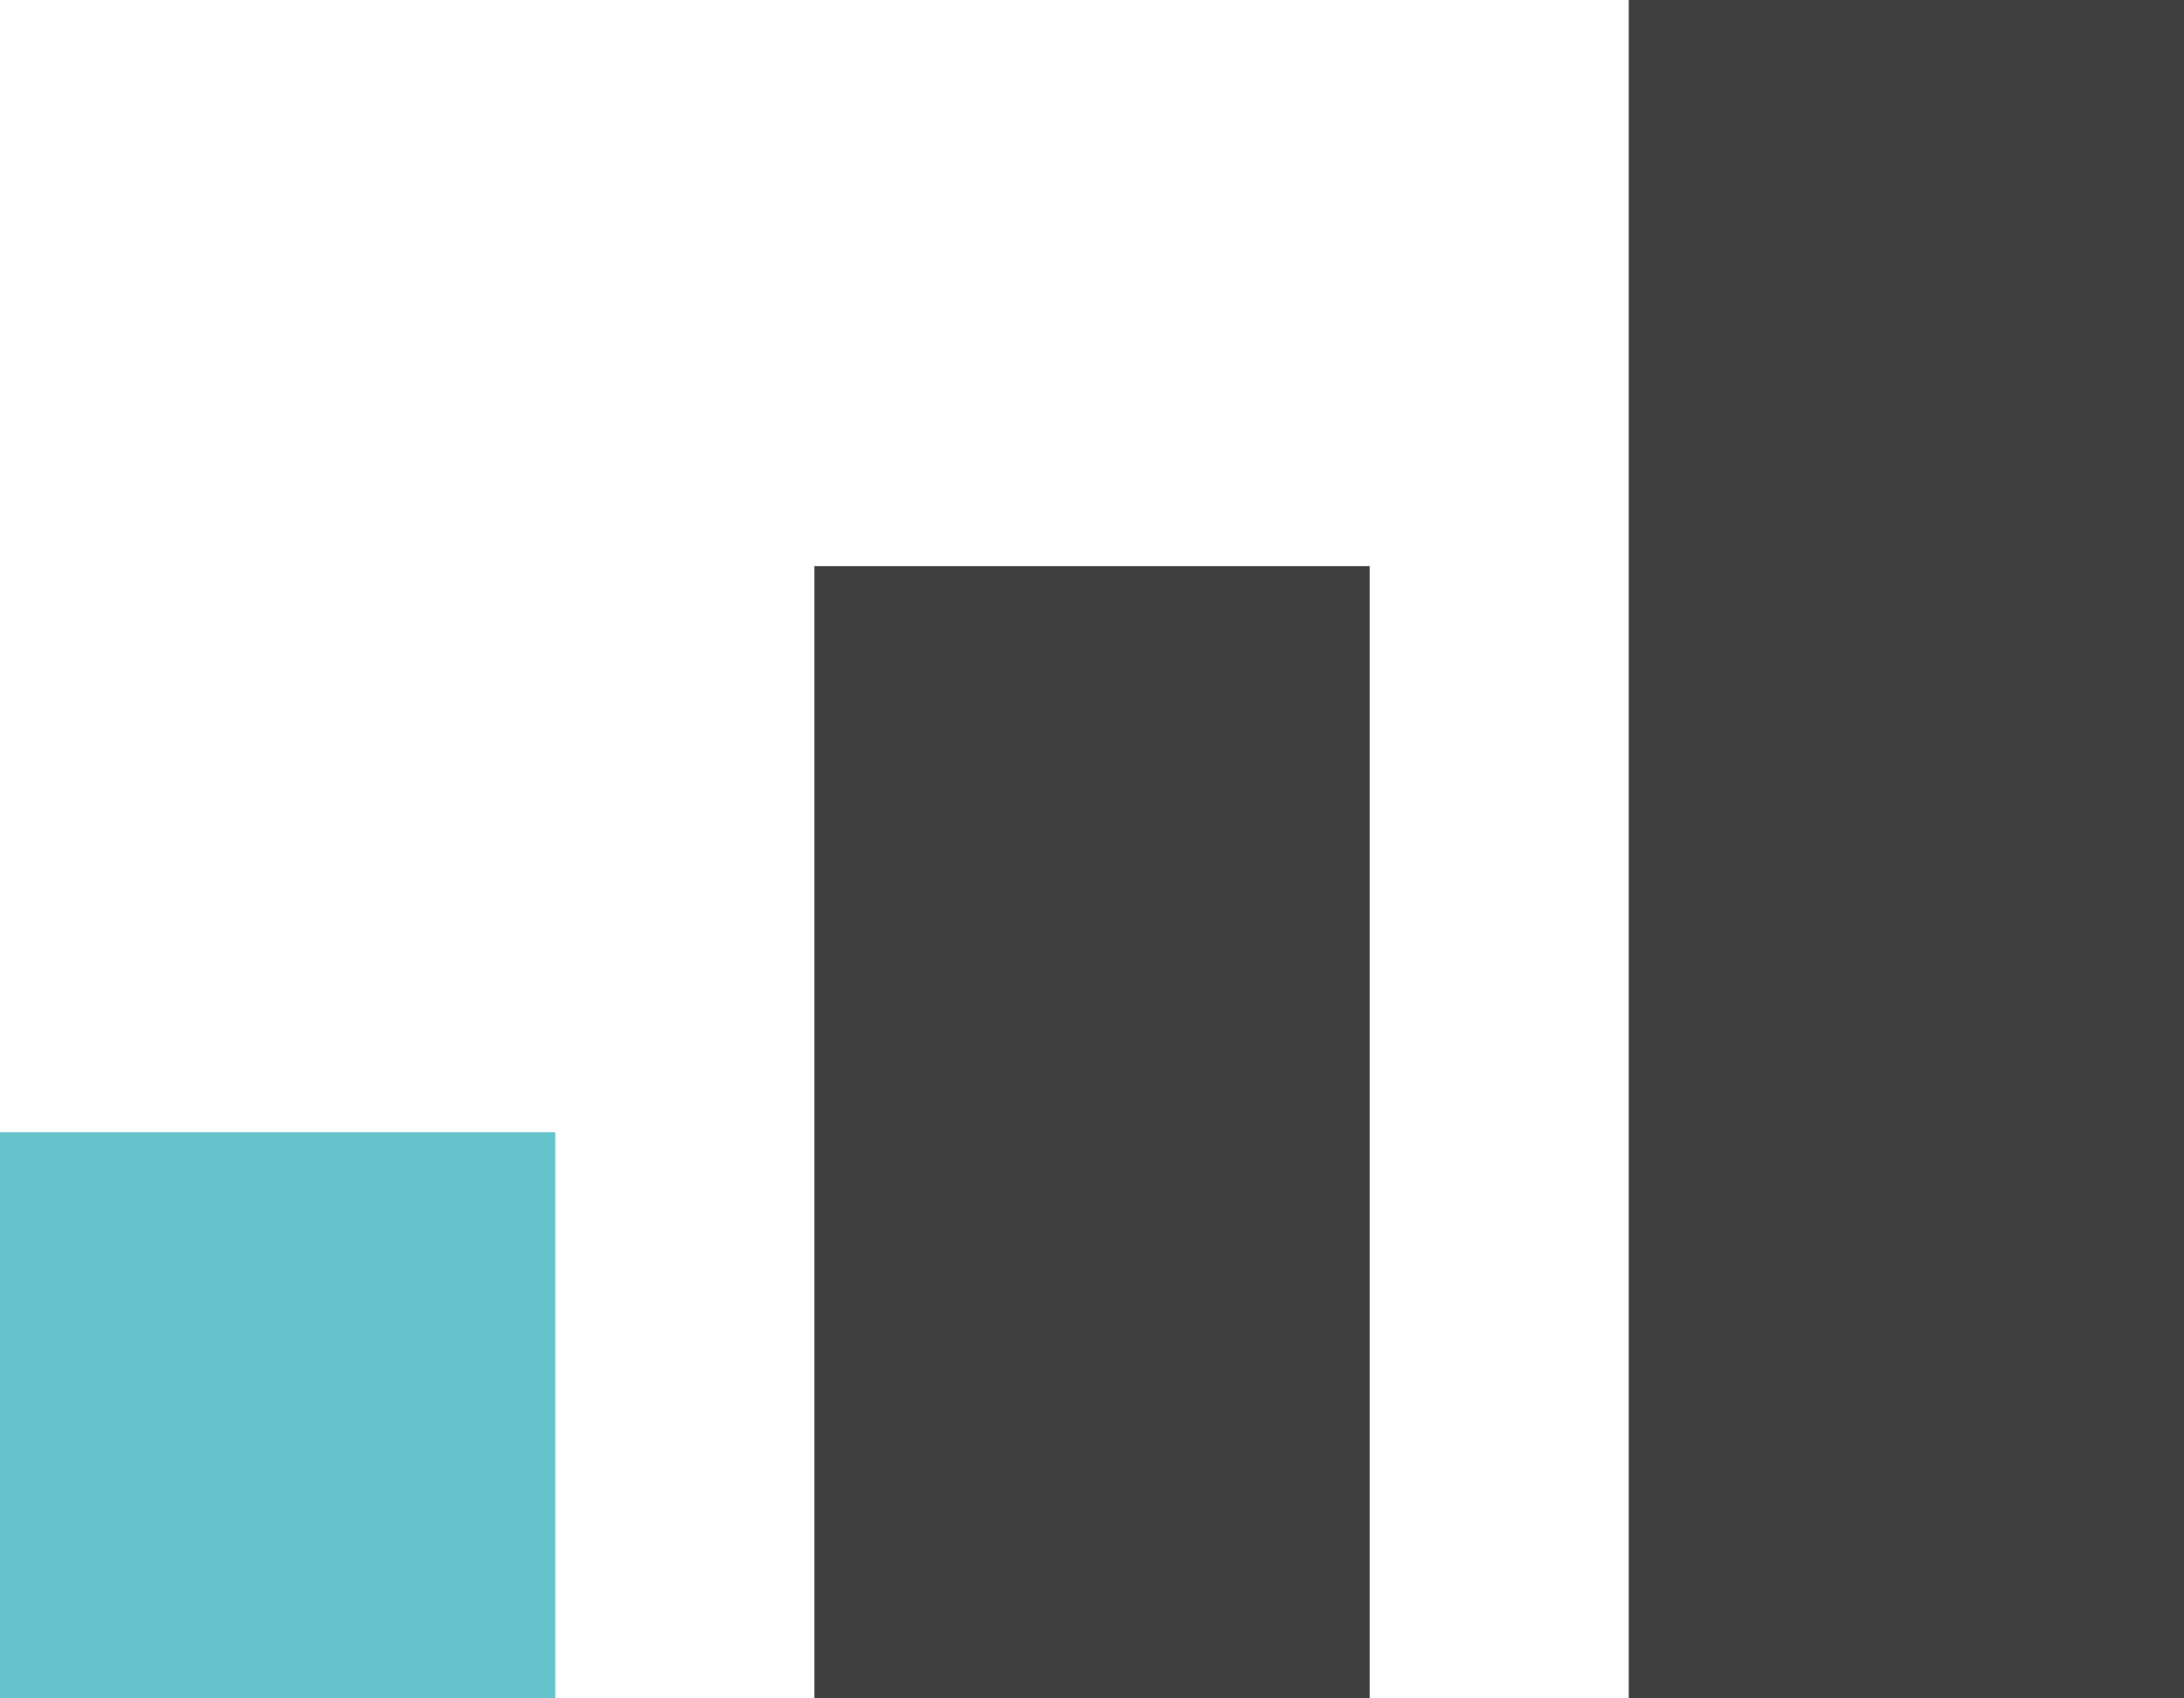 <?xml version="1.0" encoding="UTF-8"?>
<svg xmlns="http://www.w3.org/2000/svg" version="1.1" viewBox="0 0 45 35">
  <defs>
    <style>
      .cls-1 {
        fill: #404040;
      }

      .cls-2 {
        fill: #66c3cc;
      }
    </style>
  </defs>
  <g>
    <g id="Layer_1">
      <rect class="cls-2" y="23.333" width="11.441" height="11.667" />
      <rect class="cls-1" x="16.78" y="11.667" width="11.441" height="23.333" />
      <rect class="cls-1" x="33.559" width="11.441" height="35" />
    </g>
  </g>
</svg>